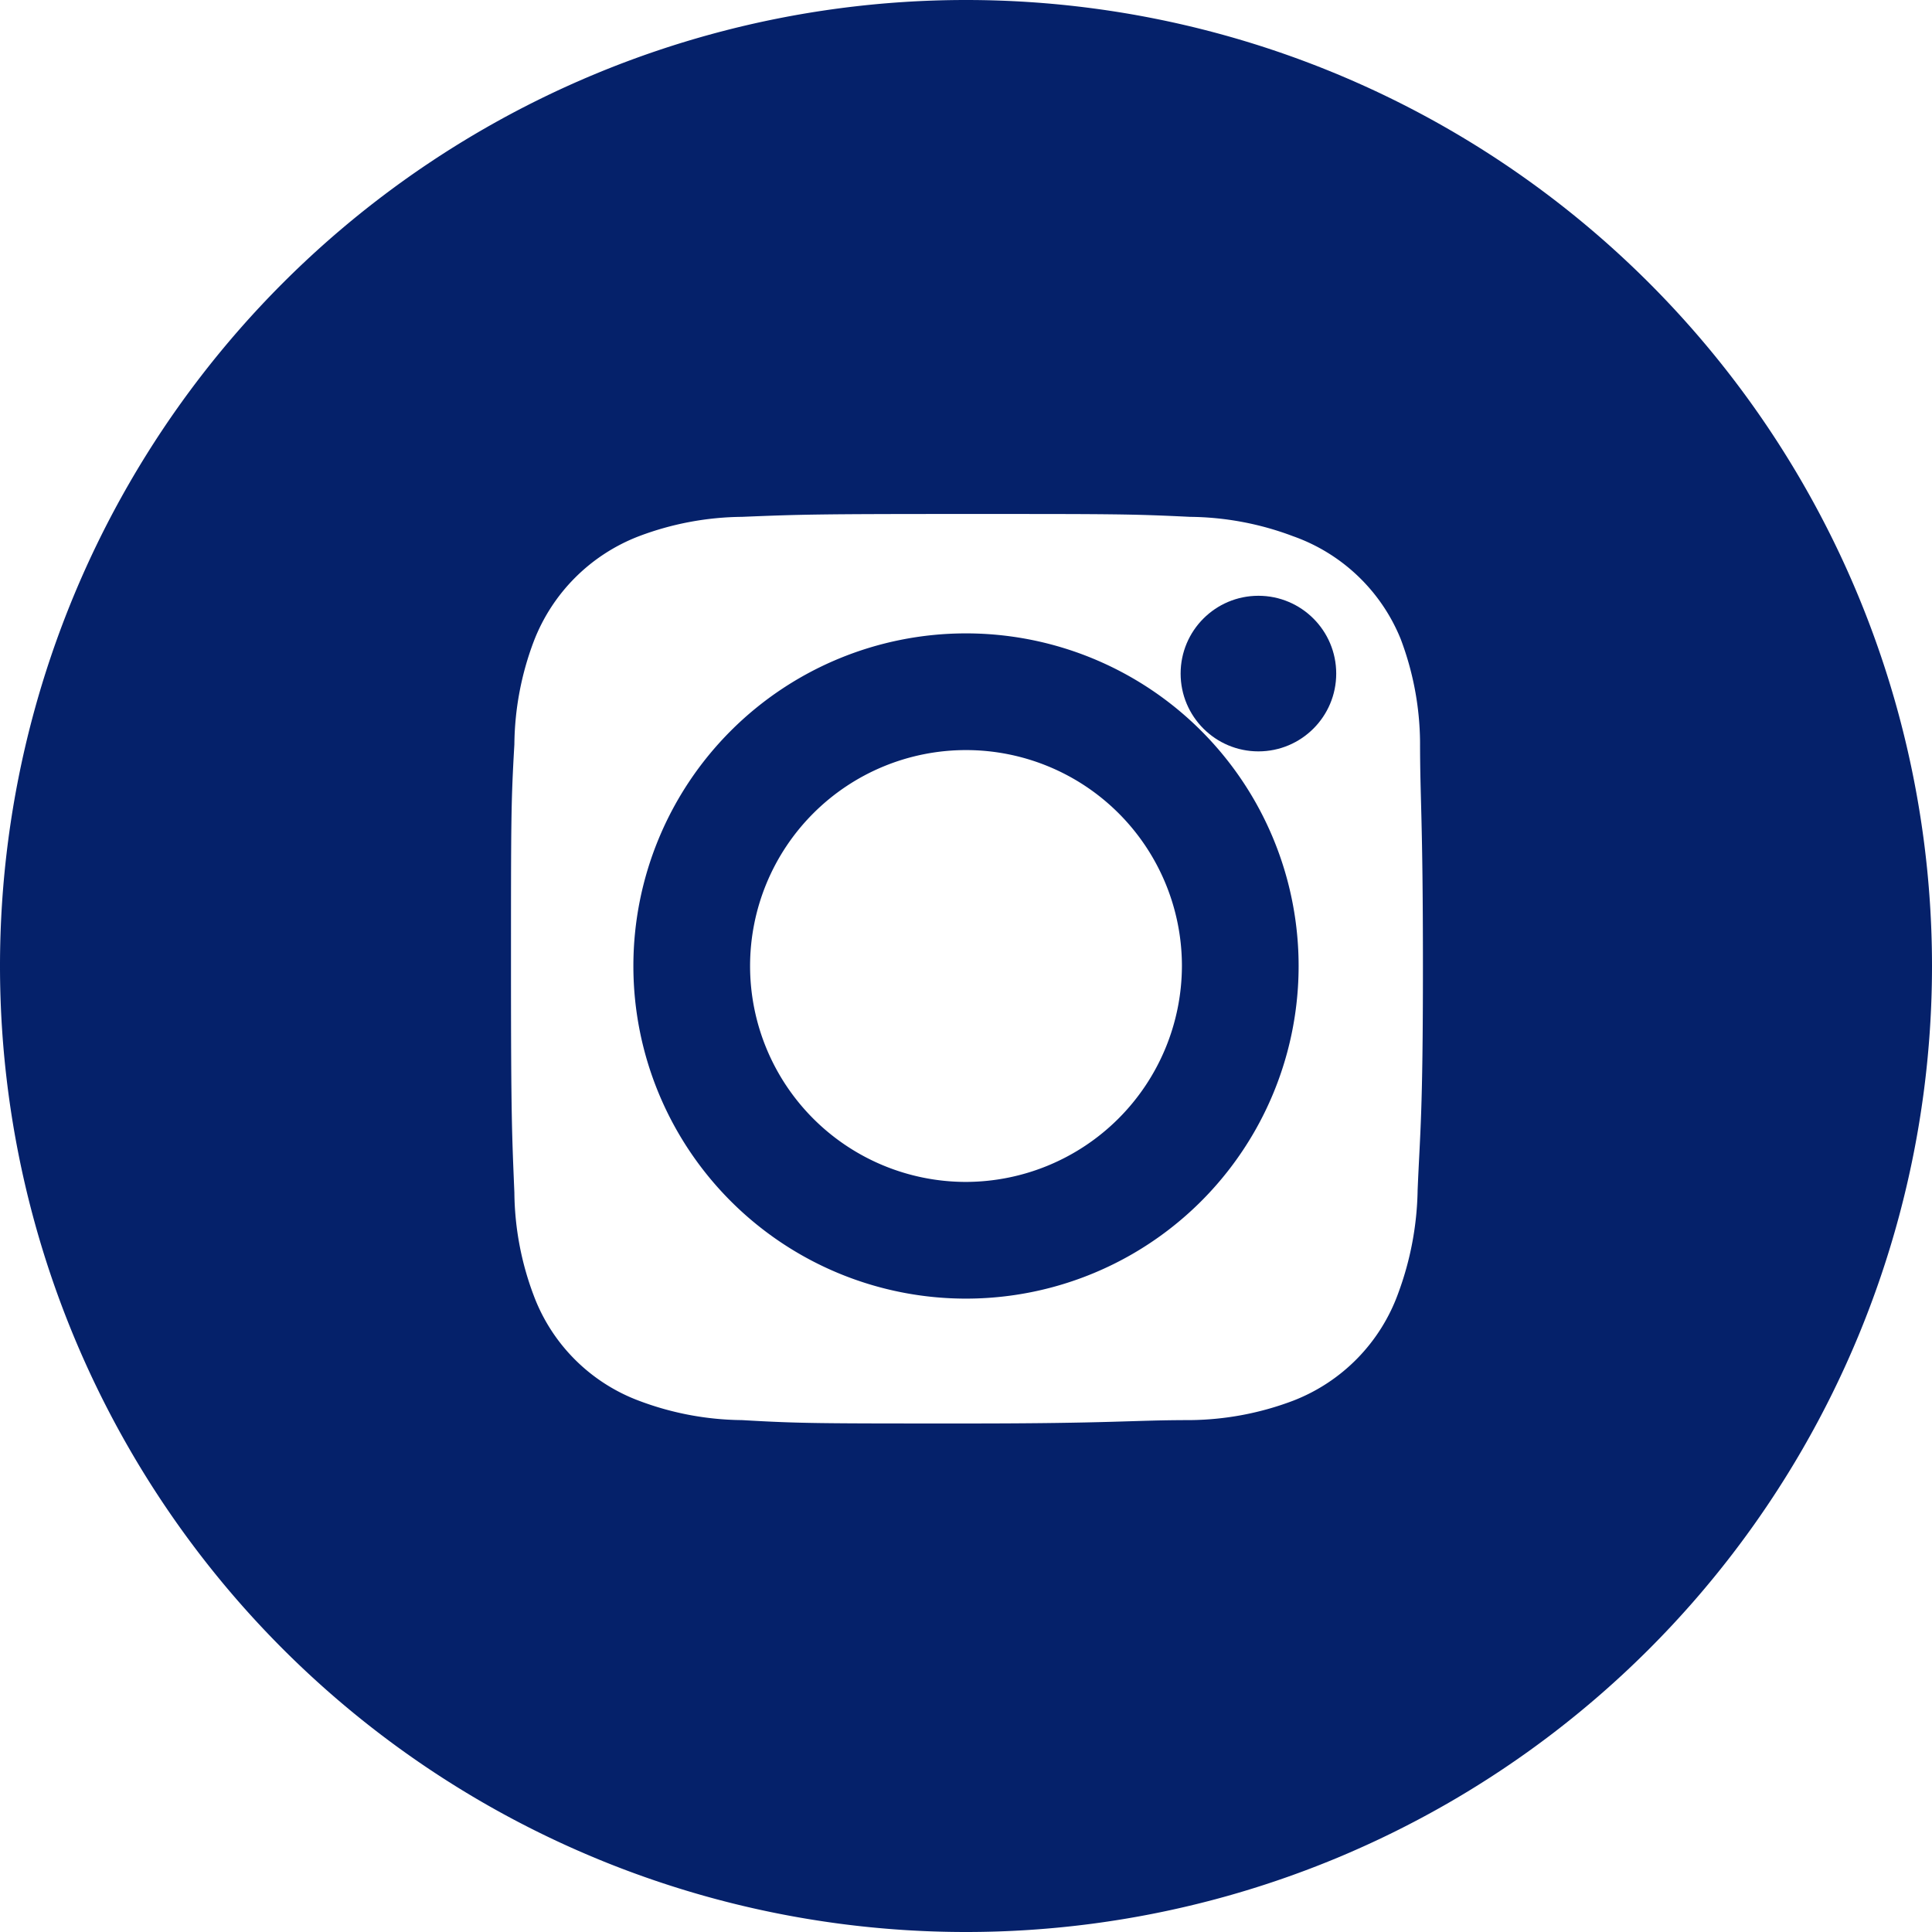 <svg xmlns="http://www.w3.org/2000/svg" width="34.27" height="34.27" viewBox="0 0 34.27 34.27">
  <g id="Group_12172" data-name="Group 12172" transform="translate(137.77 -14.1)">
    <path id="Path_15166" data-name="Path 15166" d="M-120.635,14.1A17.135,17.135,0,0,0-137.77,31.235,17.135,17.135,0,0,0-120.635,48.37,17.135,17.135,0,0,0-103.5,31.235,17.135,17.135,0,0,0-120.635,14.1Zm8.011,21.111a5.511,5.511,0,0,1-.343,1.825,3.212,3.212,0,0,1-1.868,1.911,5.294,5.294,0,0,1-1.825.343c-1.037,0-1.354.06-3.975.06s-2.939,0-3.975-.06a5.294,5.294,0,0,1-1.825-.343,3.185,3.185,0,0,1-1.868-1.868,5.294,5.294,0,0,1-.343-1.825c-.043-1.037-.06-1.345-.06-3.975s0-2.939.06-3.975a5.294,5.294,0,0,1,.343-1.825,3.241,3.241,0,0,1,1.868-1.868,5.294,5.294,0,0,1,1.825-.343c1.037-.043,1.345-.051,3.975-.051s2.939,0,3.975.051a5.294,5.294,0,0,1,1.825.343,3.214,3.214,0,0,1,1.911,1.825,5.294,5.294,0,0,1,.343,1.825c0,1.037.051,1.345.051,3.975S-112.581,34.174-112.624,35.211Z" fill="#05216a"/>
    <circle id="Ellipse_185" data-name="Ellipse 185" cx="1.38" cy="1.38" r="1.38" transform="translate(-116.828 24.668)" fill="#05216a"/>
    <path id="Path_15167" data-name="Path 15167" d="M-117.77,28.2a5.9,5.9,0,0,0-5.9,5.9,5.9,5.9,0,0,0,5.9,5.9,5.9,5.9,0,0,0,5.9-5.9A5.9,5.9,0,0,0-117.77,28.2Zm0,9.73a3.83,3.83,0,0,1-3.83-3.83,3.83,3.83,0,0,1,3.83-3.83,3.83,3.83,0,0,1,3.83,3.83A3.84,3.84,0,0,1-117.77,37.93Z" transform="translate(-2.865 -2.865)" fill="#05216a"/>
  </g>
</svg>
